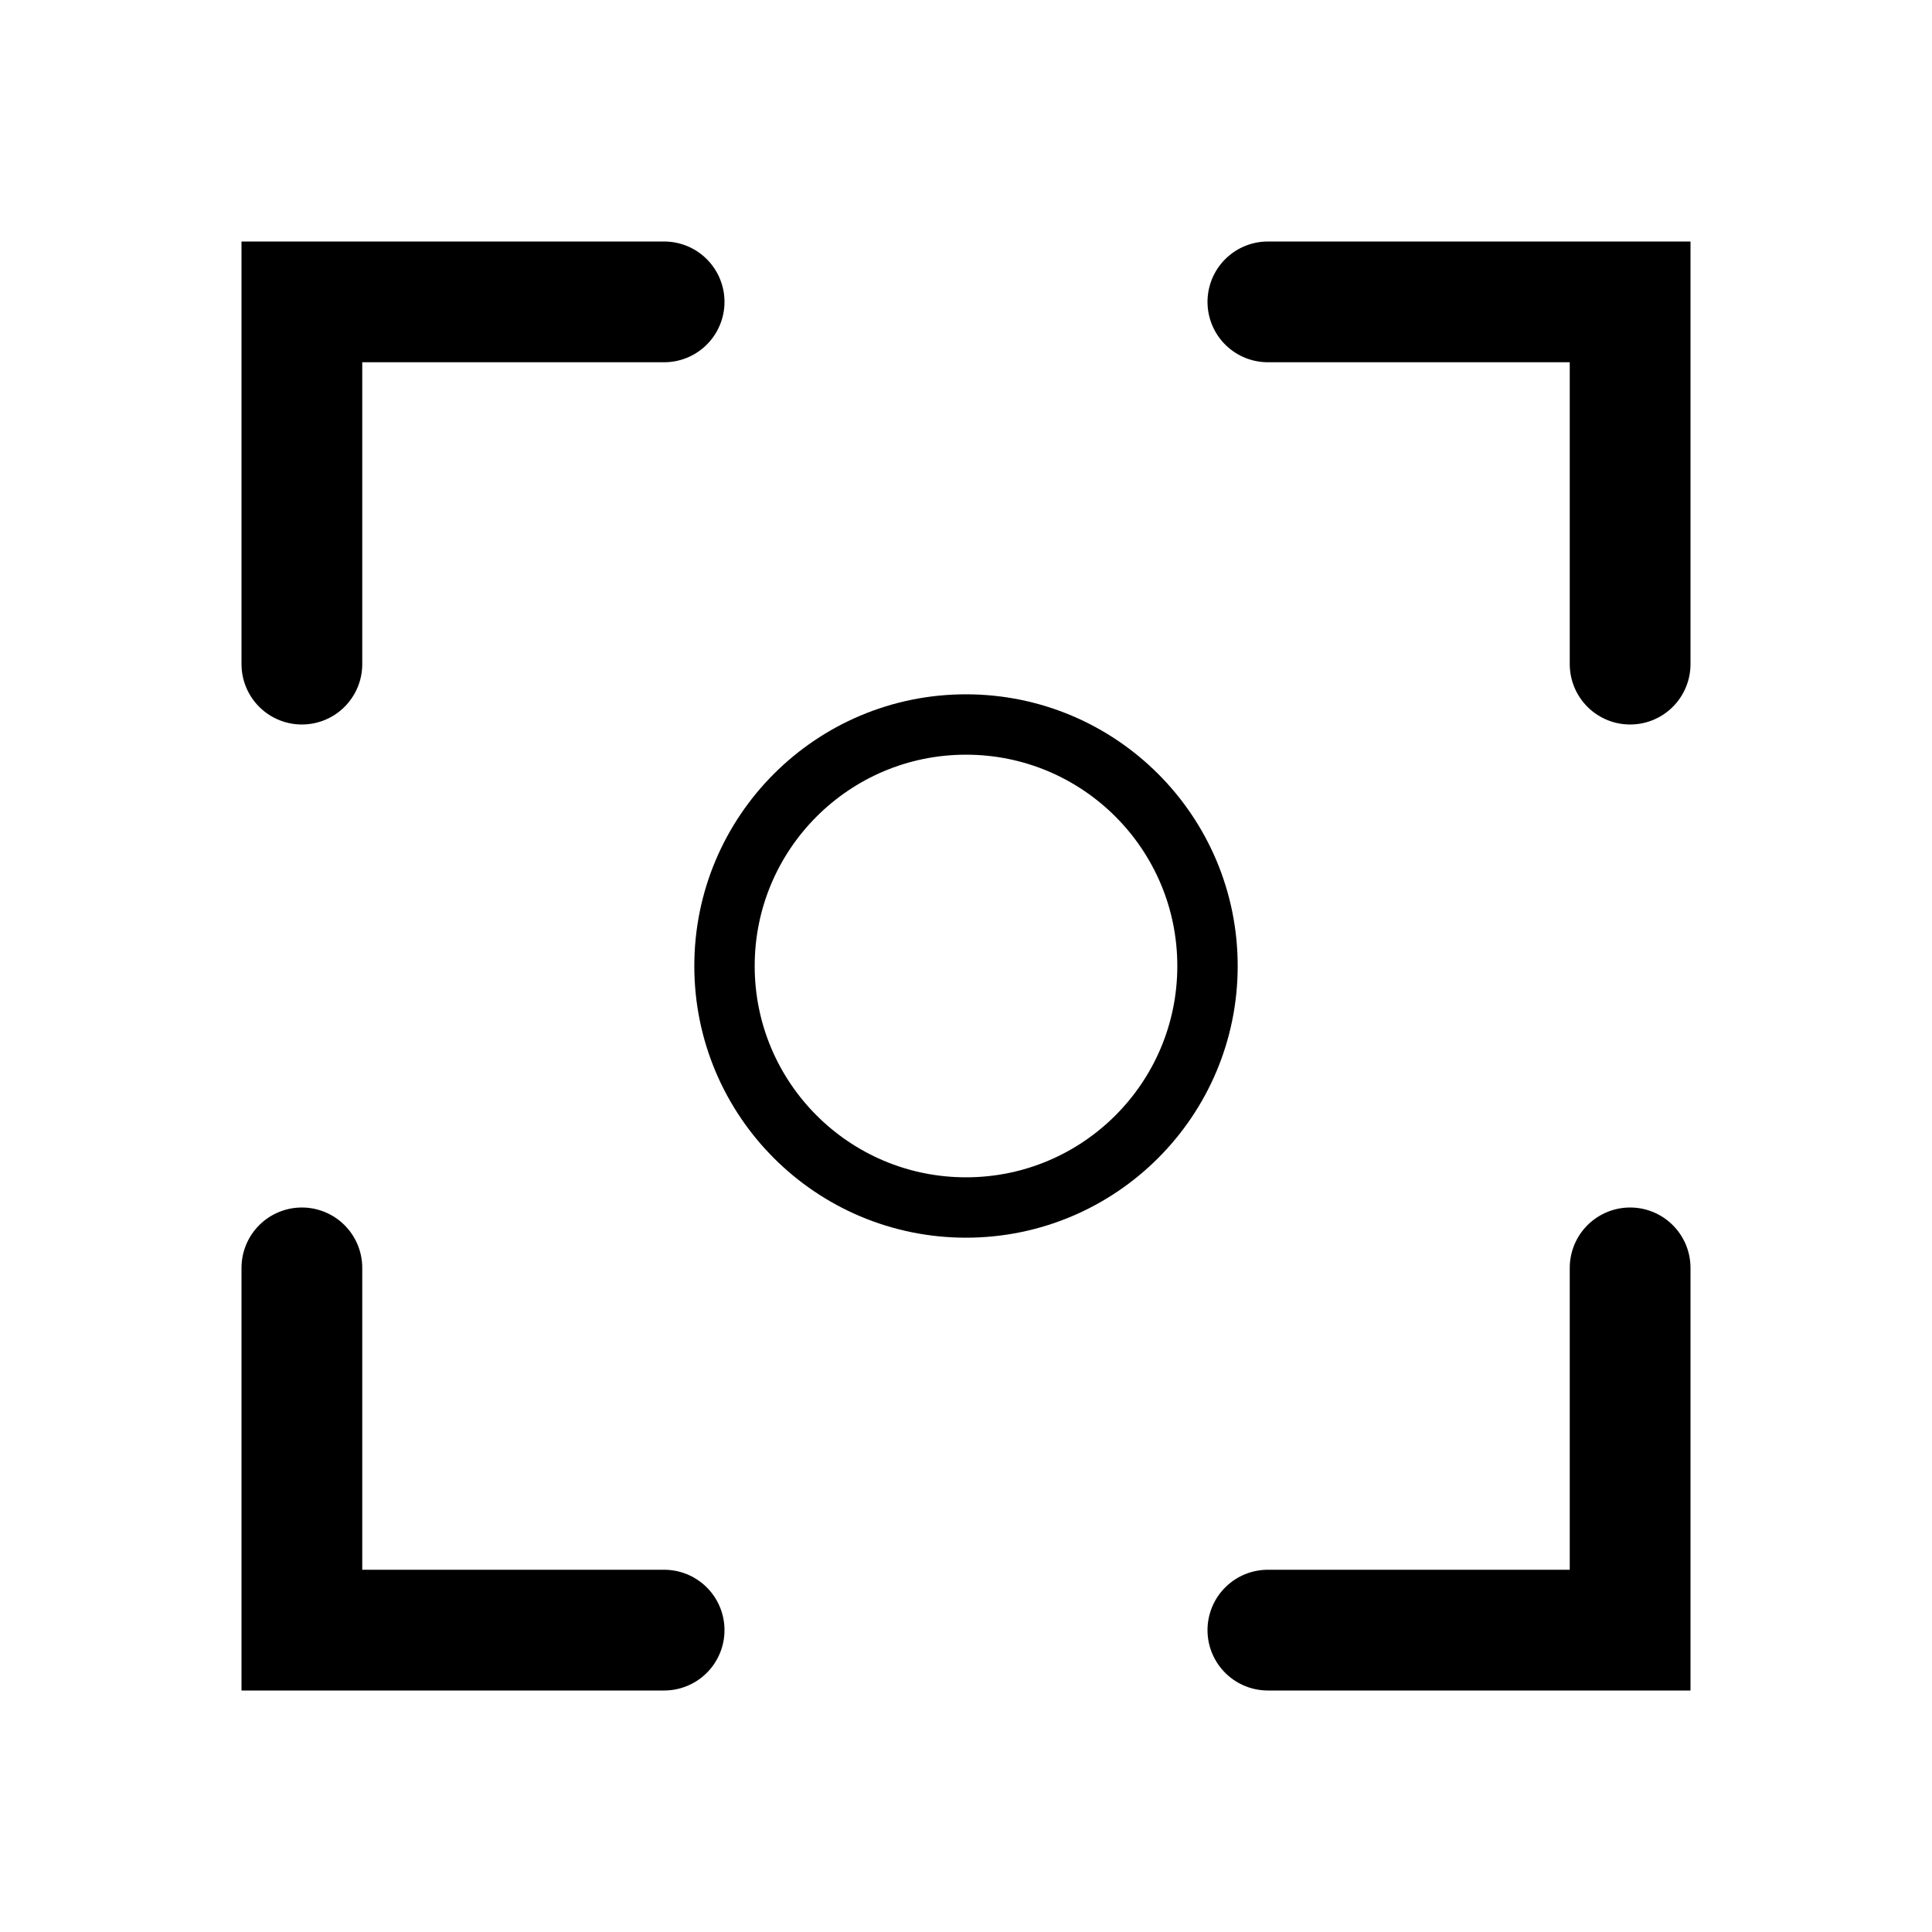 <svg width="64" height="64" viewBox="0 0 64 64" fill="none" xmlns="http://www.w3.org/2000/svg">
  <!-- Scan corners -->
  <path d="M10 22 V10 H22" stroke="black" stroke-width="4" stroke-linecap="round"/>
  <path d="M54 22 V10 H42" stroke="black" stroke-width="4" stroke-linecap="round"/>
  <path d="M10 42 V54 H22" stroke="black" stroke-width="4" stroke-linecap="round"/>
  <path d="M54 42 V54 H42" stroke="black" stroke-width="4" stroke-linecap="round"/>
  <!-- Soft focus circle in the center -->
  <circle cx="32" cy="32" r="8" stroke="black" stroke-width="2" fill="none"/>
</svg>
